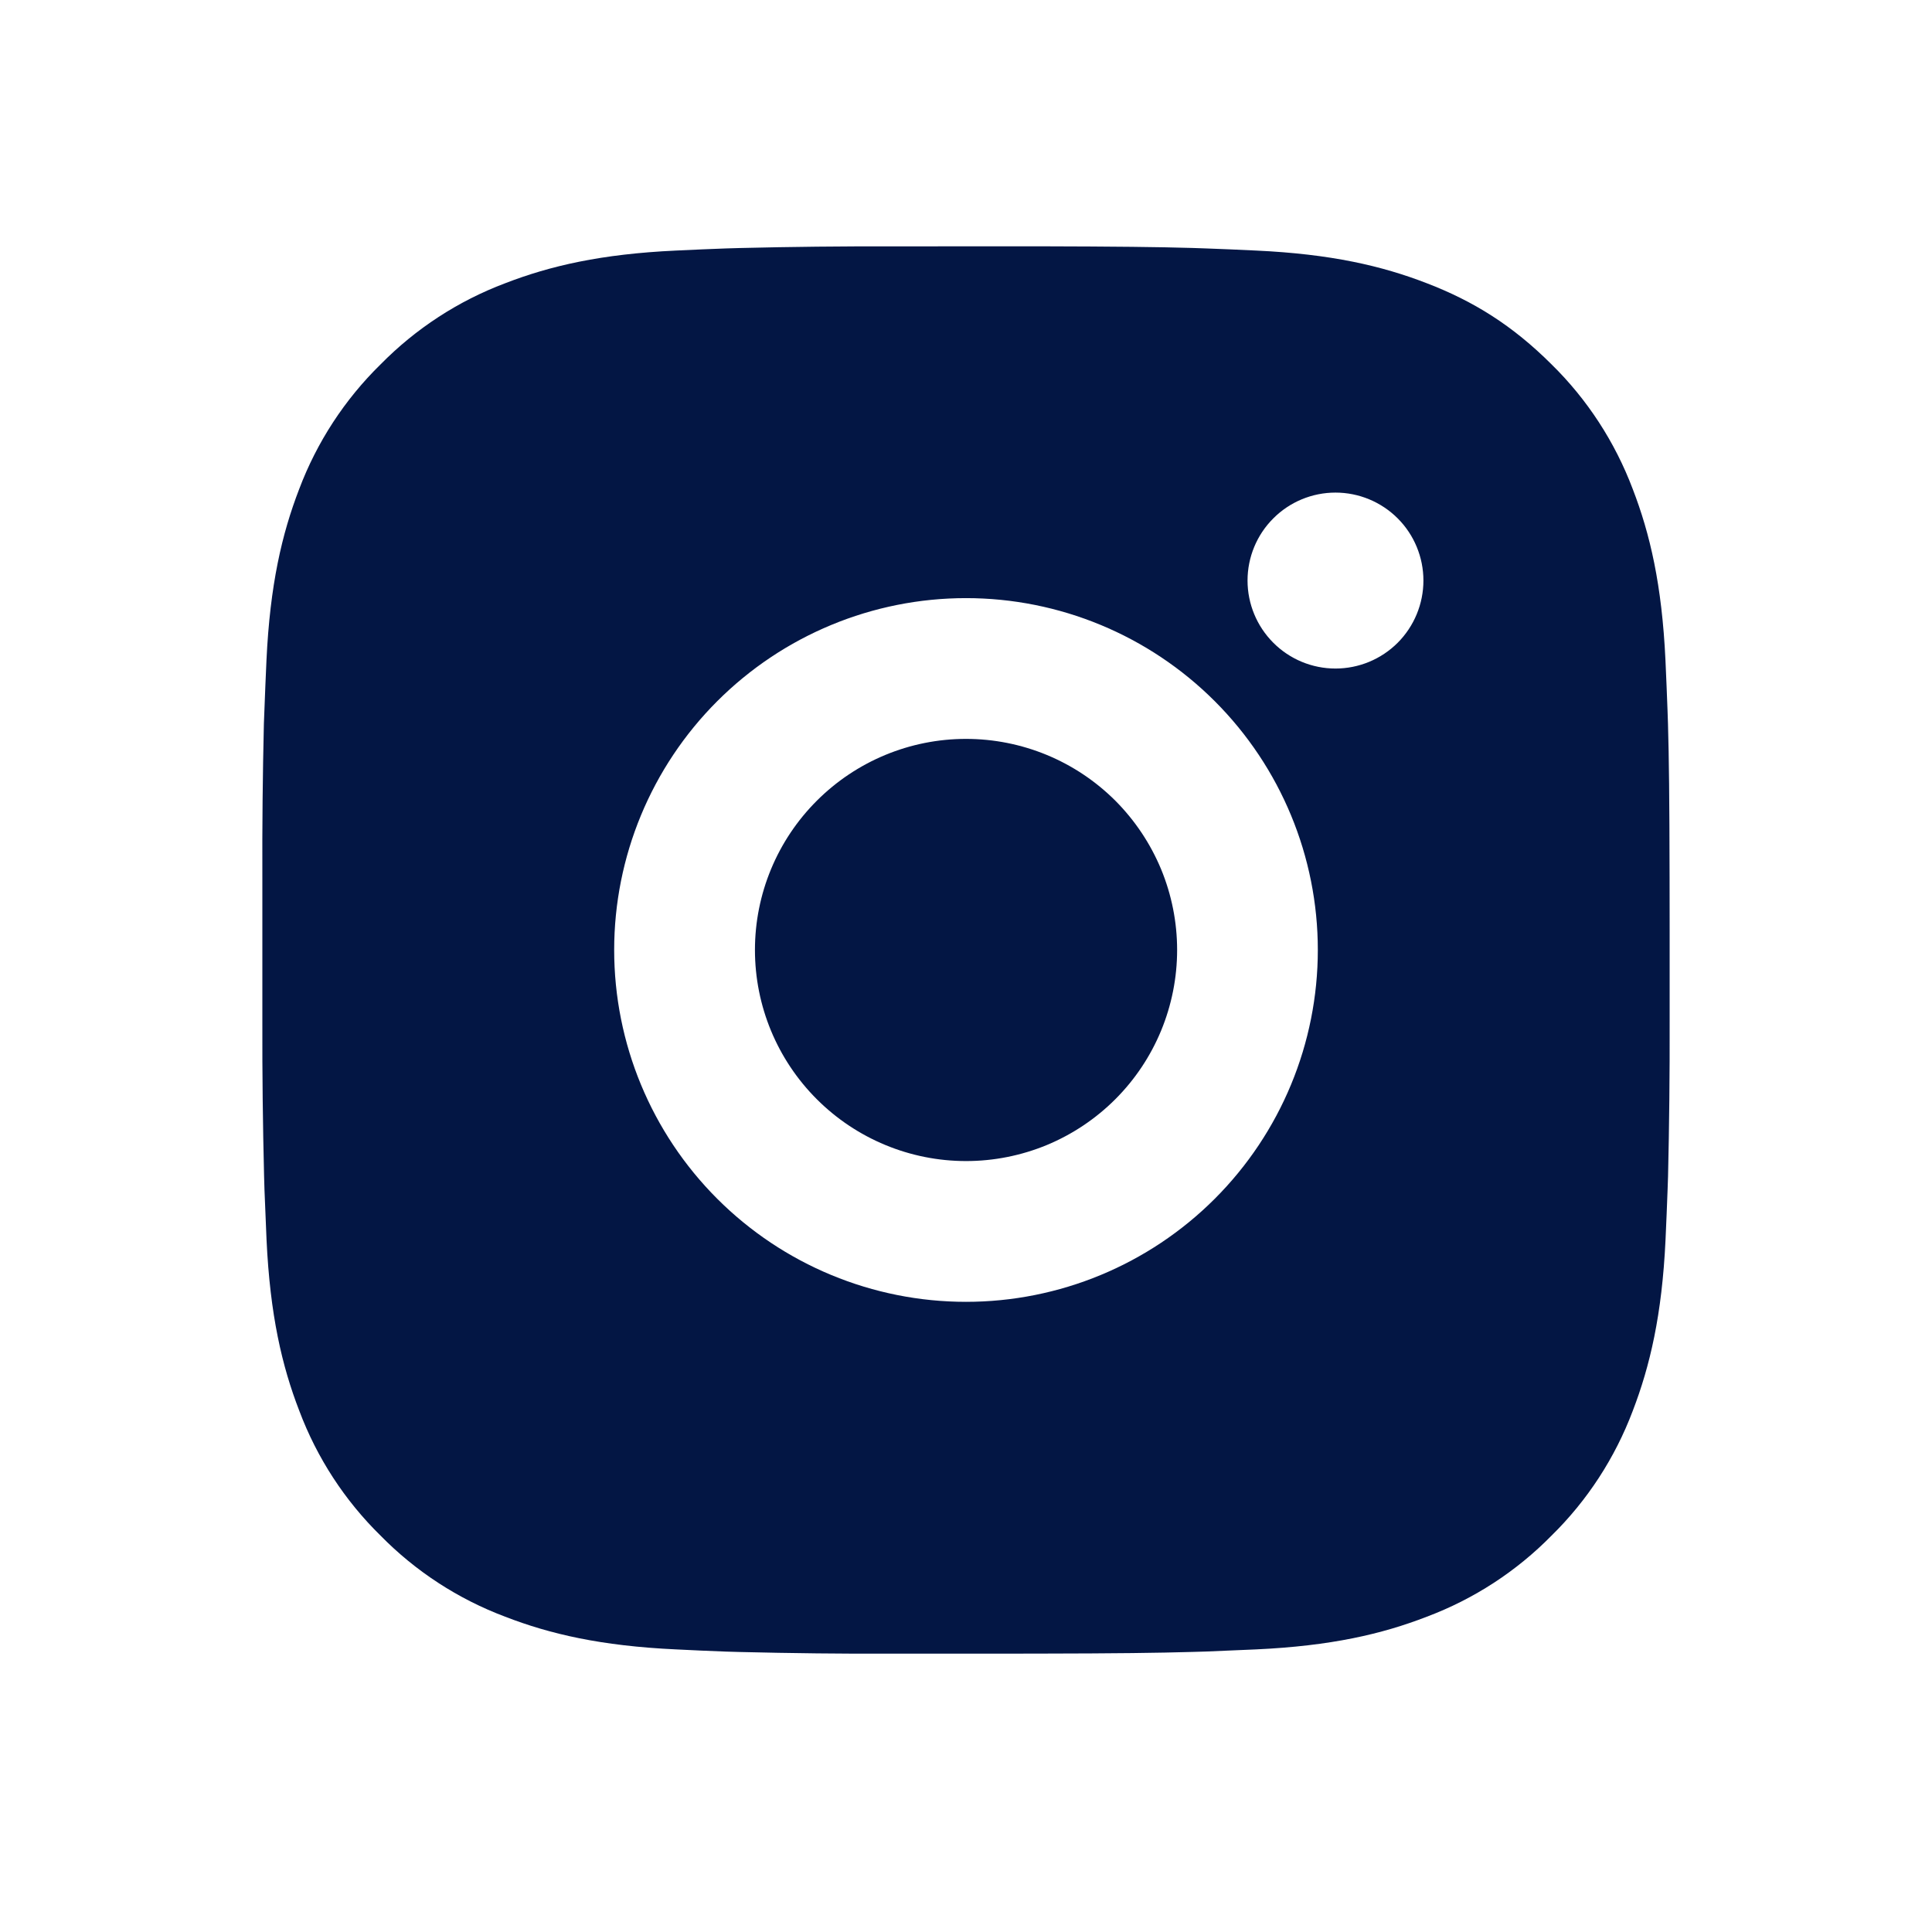 <svg width="29" height="29" viewBox="0 0 29 29" fill="none" xmlns="http://www.w3.org/2000/svg">
<path d="M15.586 3.697C16.774 3.7 17.377 3.707 17.898 3.722L18.103 3.729C18.339 3.737 18.573 3.748 18.855 3.761C19.979 3.813 20.745 3.991 21.418 4.252C22.115 4.52 22.702 4.883 23.29 5.47C23.827 5.997 24.242 6.636 24.508 7.341C24.768 8.014 24.946 8.781 24.999 9.906C25.011 10.187 25.022 10.42 25.03 10.658L25.037 10.863C25.052 11.382 25.059 11.986 25.061 13.174L25.062 13.962V15.345C25.064 16.116 25.056 16.886 25.038 17.656L25.031 17.861C25.023 18.099 25.012 18.332 25 18.613C24.947 19.738 24.767 20.504 24.508 21.178C24.242 21.883 23.827 22.522 23.29 23.049C22.762 23.587 22.123 24.002 21.418 24.267C20.745 24.528 19.979 24.706 18.855 24.758L18.103 24.79L17.898 24.796C17.377 24.811 16.774 24.819 15.586 24.821L14.798 24.822H13.415C12.645 24.825 11.874 24.816 11.103 24.797L10.898 24.791C10.648 24.782 10.397 24.771 10.146 24.758C9.023 24.706 8.256 24.528 7.582 24.267C6.877 24.002 6.239 23.587 5.711 23.049C5.174 22.522 4.758 21.883 4.493 21.178C4.232 20.505 4.054 19.738 4.001 18.613L3.97 17.861L3.964 17.656C3.945 16.886 3.936 16.116 3.938 15.345V13.174C3.935 12.403 3.943 11.633 3.961 10.863L3.969 10.658C3.977 10.42 3.988 10.187 4 9.906C4.053 8.781 4.231 8.015 4.491 7.341C4.757 6.636 5.174 5.997 5.712 5.47C6.24 4.933 6.878 4.517 7.582 4.252C8.256 3.991 9.022 3.813 10.146 3.761C10.427 3.748 10.662 3.737 10.898 3.729L11.103 3.723C11.873 3.704 12.644 3.696 13.414 3.698L15.586 3.697ZM14.5 8.978C13.099 8.978 11.756 9.535 10.766 10.525C9.775 11.516 9.219 12.859 9.219 14.259C9.219 15.66 9.775 17.003 10.766 17.994C11.756 18.984 13.099 19.541 14.5 19.541C15.901 19.541 17.244 18.984 18.234 17.994C19.225 17.003 19.781 15.66 19.781 14.259C19.781 12.859 19.225 11.516 18.234 10.525C17.244 9.535 15.901 8.978 14.5 8.978ZM14.5 11.091C14.916 11.091 15.328 11.173 15.713 11.332C16.097 11.491 16.446 11.724 16.741 12.018C17.035 12.313 17.268 12.662 17.428 13.046C17.587 13.431 17.669 13.843 17.669 14.259C17.669 14.675 17.587 15.087 17.428 15.472C17.269 15.856 17.036 16.205 16.741 16.5C16.447 16.794 16.098 17.027 15.714 17.187C15.329 17.346 14.917 17.428 14.501 17.428C13.661 17.428 12.855 17.094 12.261 16.5C11.666 15.906 11.332 15.1 11.332 14.259C11.332 13.419 11.666 12.613 12.261 12.019C12.855 11.425 13.66 11.091 14.5 11.091ZM20.046 7.394C19.696 7.394 19.36 7.533 19.113 7.781C18.865 8.028 18.726 8.364 18.726 8.714C18.726 9.064 18.865 9.4 19.113 9.648C19.36 9.896 19.696 10.035 20.046 10.035C20.396 10.035 20.732 9.896 20.98 9.648C21.227 9.4 21.366 9.064 21.366 8.714C21.366 8.364 21.227 8.028 20.98 7.781C20.732 7.533 20.396 7.394 20.046 7.394Z" fill="#031644"/>
</svg>
